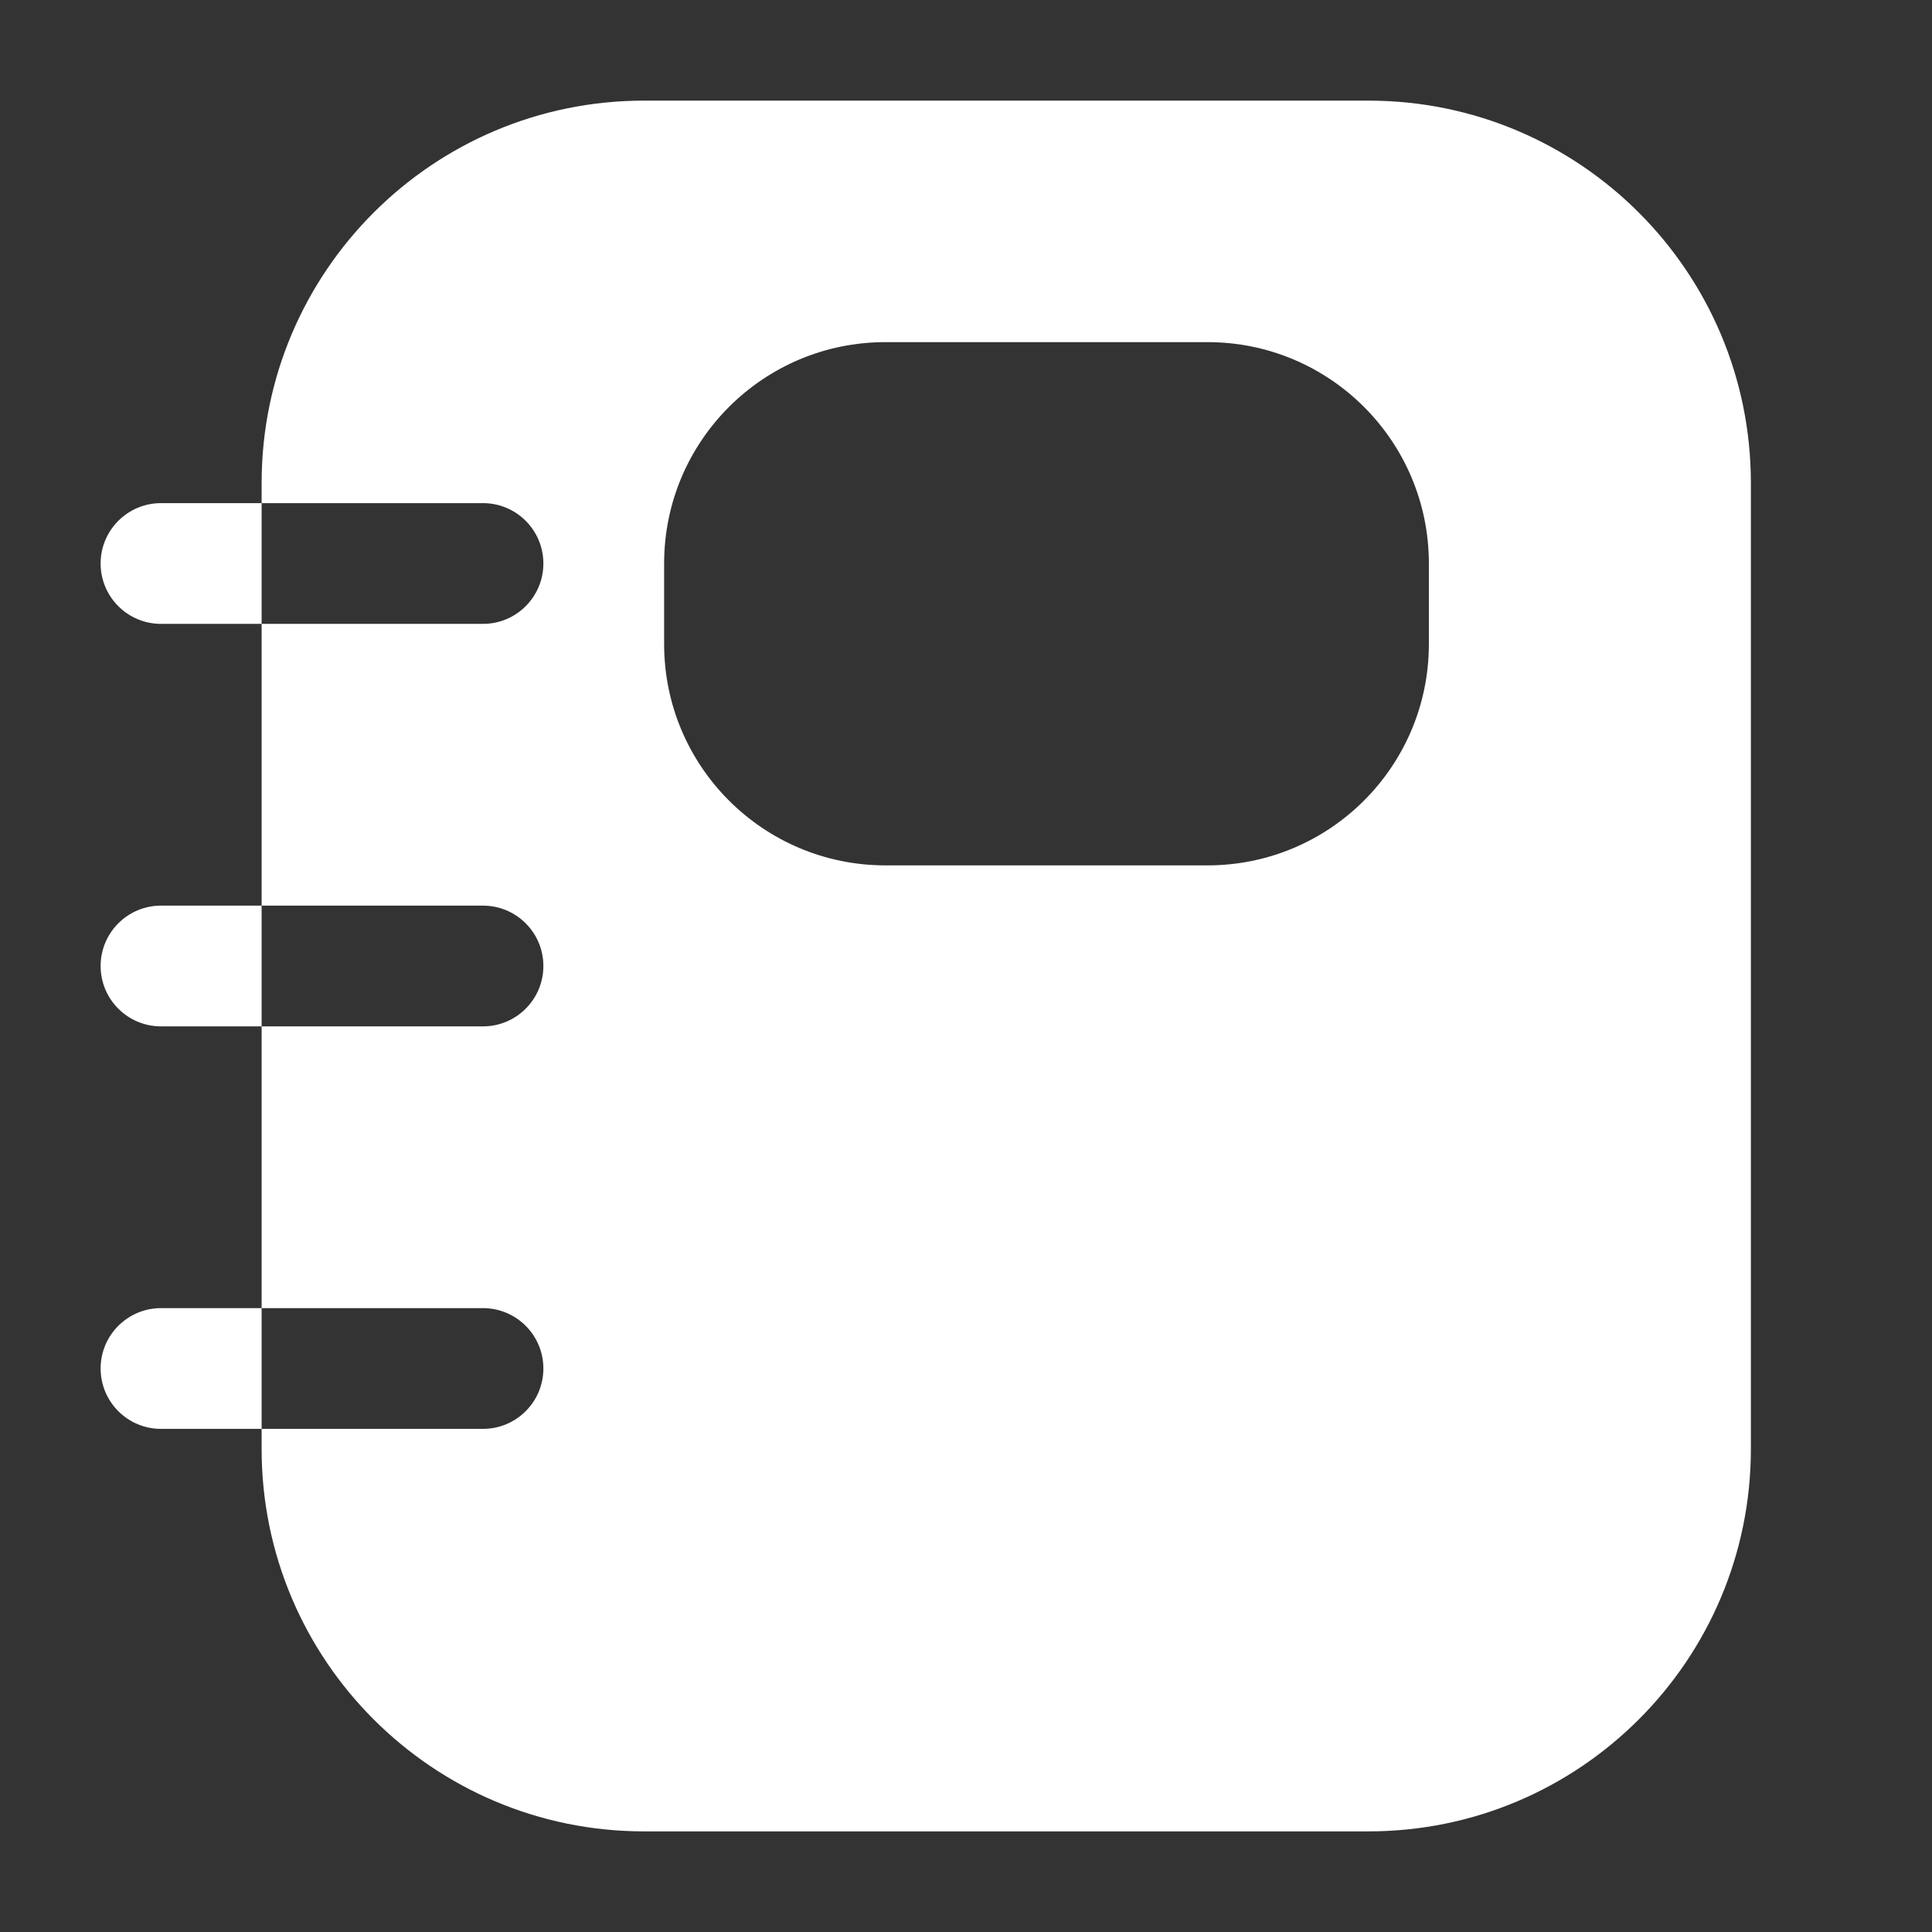 <svg xmlns="http://www.w3.org/2000/svg" fill="none" viewBox="0 0 24 24" id="journal">
  <rect x="0" y="0" width="24" height="24" fill="#333333" stroke="none"/>
  <path fill="#ffffff" fill-rule="evenodd" d="M8 1.25C5.377 1.25 3.25 3.377 3.25 6V18C3.25 20.623 5.377 22.75 8 22.75H17C19.623 22.75 21.75 20.623 21.75 18V6C21.75 3.377 19.623 1.25 17 1.25H8ZM11 4.25C9.481 4.25 8.25 5.481 8.25 7V8C8.25 9.519 9.481 10.75 11 10.75H15C16.519 10.75 17.75 9.519 17.75 8V7C17.75 5.481 16.519 4.25 15 4.25H11ZM1.25 12C1.25 11.586 1.586 11.25 2 11.25H6C6.414 11.25 6.75 11.586 6.75 12C6.75 12.414 6.414 12.75 6 12.75H2C1.586 12.75 1.25 12.414 1.25 12ZM1.25 17C1.25 16.586 1.586 16.25 2 16.25H6C6.414 16.25 6.75 16.586 6.75 17C6.75 17.414 6.414 17.75 6 17.75H2C1.586 17.75 1.25 17.414 1.25 17ZM1.25 7C1.25 6.586 1.586 6.25 2 6.25H6C6.414 6.25 6.75 6.586 6.75 7C6.75 7.414 6.414 7.75 6 7.75H2C1.586 7.75 1.25 7.414 1.25 7Z" clip-rule="evenodd" class="color000000 svgShape"></path>
</svg>

